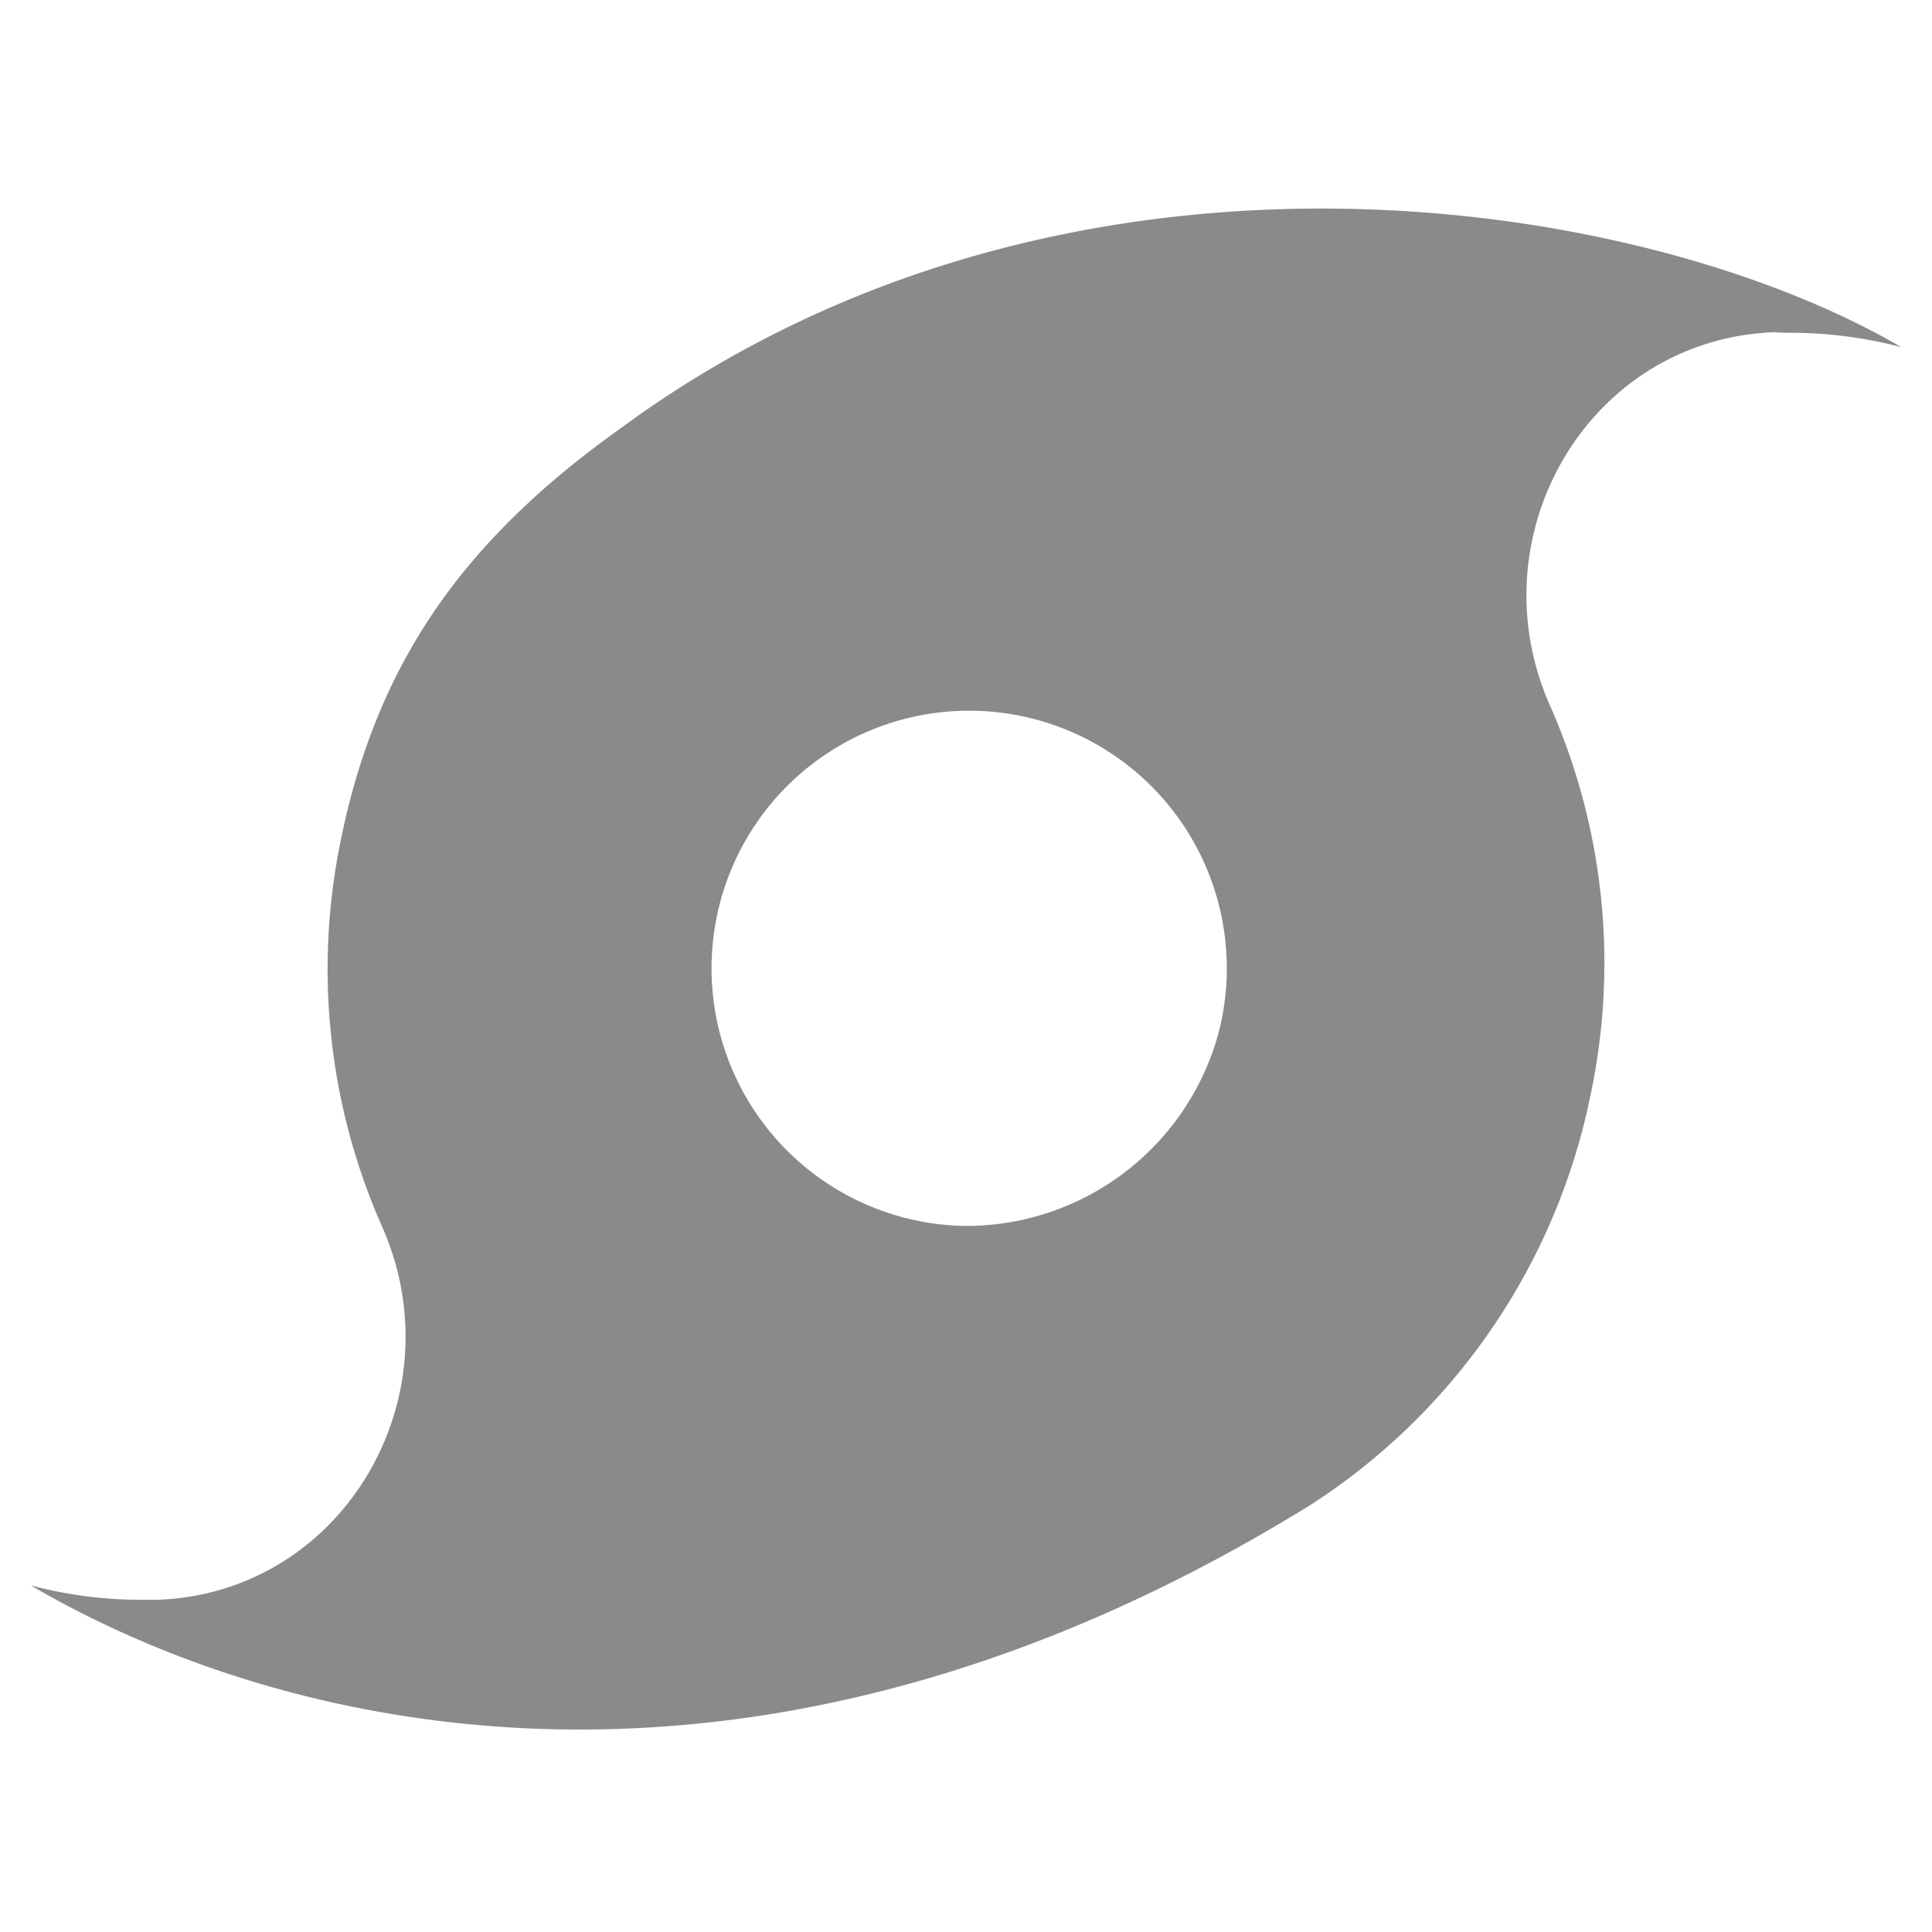 <svg id="Layer_1" data-name="Layer 1" xmlns="http://www.w3.org/2000/svg" viewBox="0 0 200 200"><defs><style>.cls-1{fill:#8a8a8a;}</style></defs><title>Artboard 3</title><path class="cls-1" d="M185.36,34.45a44.72,44.72,0,0,1,11.47,1.49C169.52,20,109.83,10.83,64.3,44.3,48.67,55.42,40,67.39,35.94,84c-.14.56-.27,1.14-.39,1.71-.09.42-.19.84-.27,1.26a65.87,65.87,0,0,0,4.27,40c7.8,17.6-4,37.93-23.24,38.64q-.83,0-1.66,0a44.72,44.72,0,0,1-11.47-1.49c27.31,15.94,76,26.61,132.53-8.36A66.11,66.11,0,0,0,164.06,116c.14-.56.27-1.14.39-1.71.09-.42.19-.84.27-1.26a65.87,65.87,0,0,0-4.27-40c-7.8-17.6,4-37.93,23.24-38.64Q184.52,34.45,185.36,34.45ZM100,126.91a26.67,26.67,0,1,1,26.2-20.19A27.09,27.09,0,0,1,100,126.91Z"/></svg>